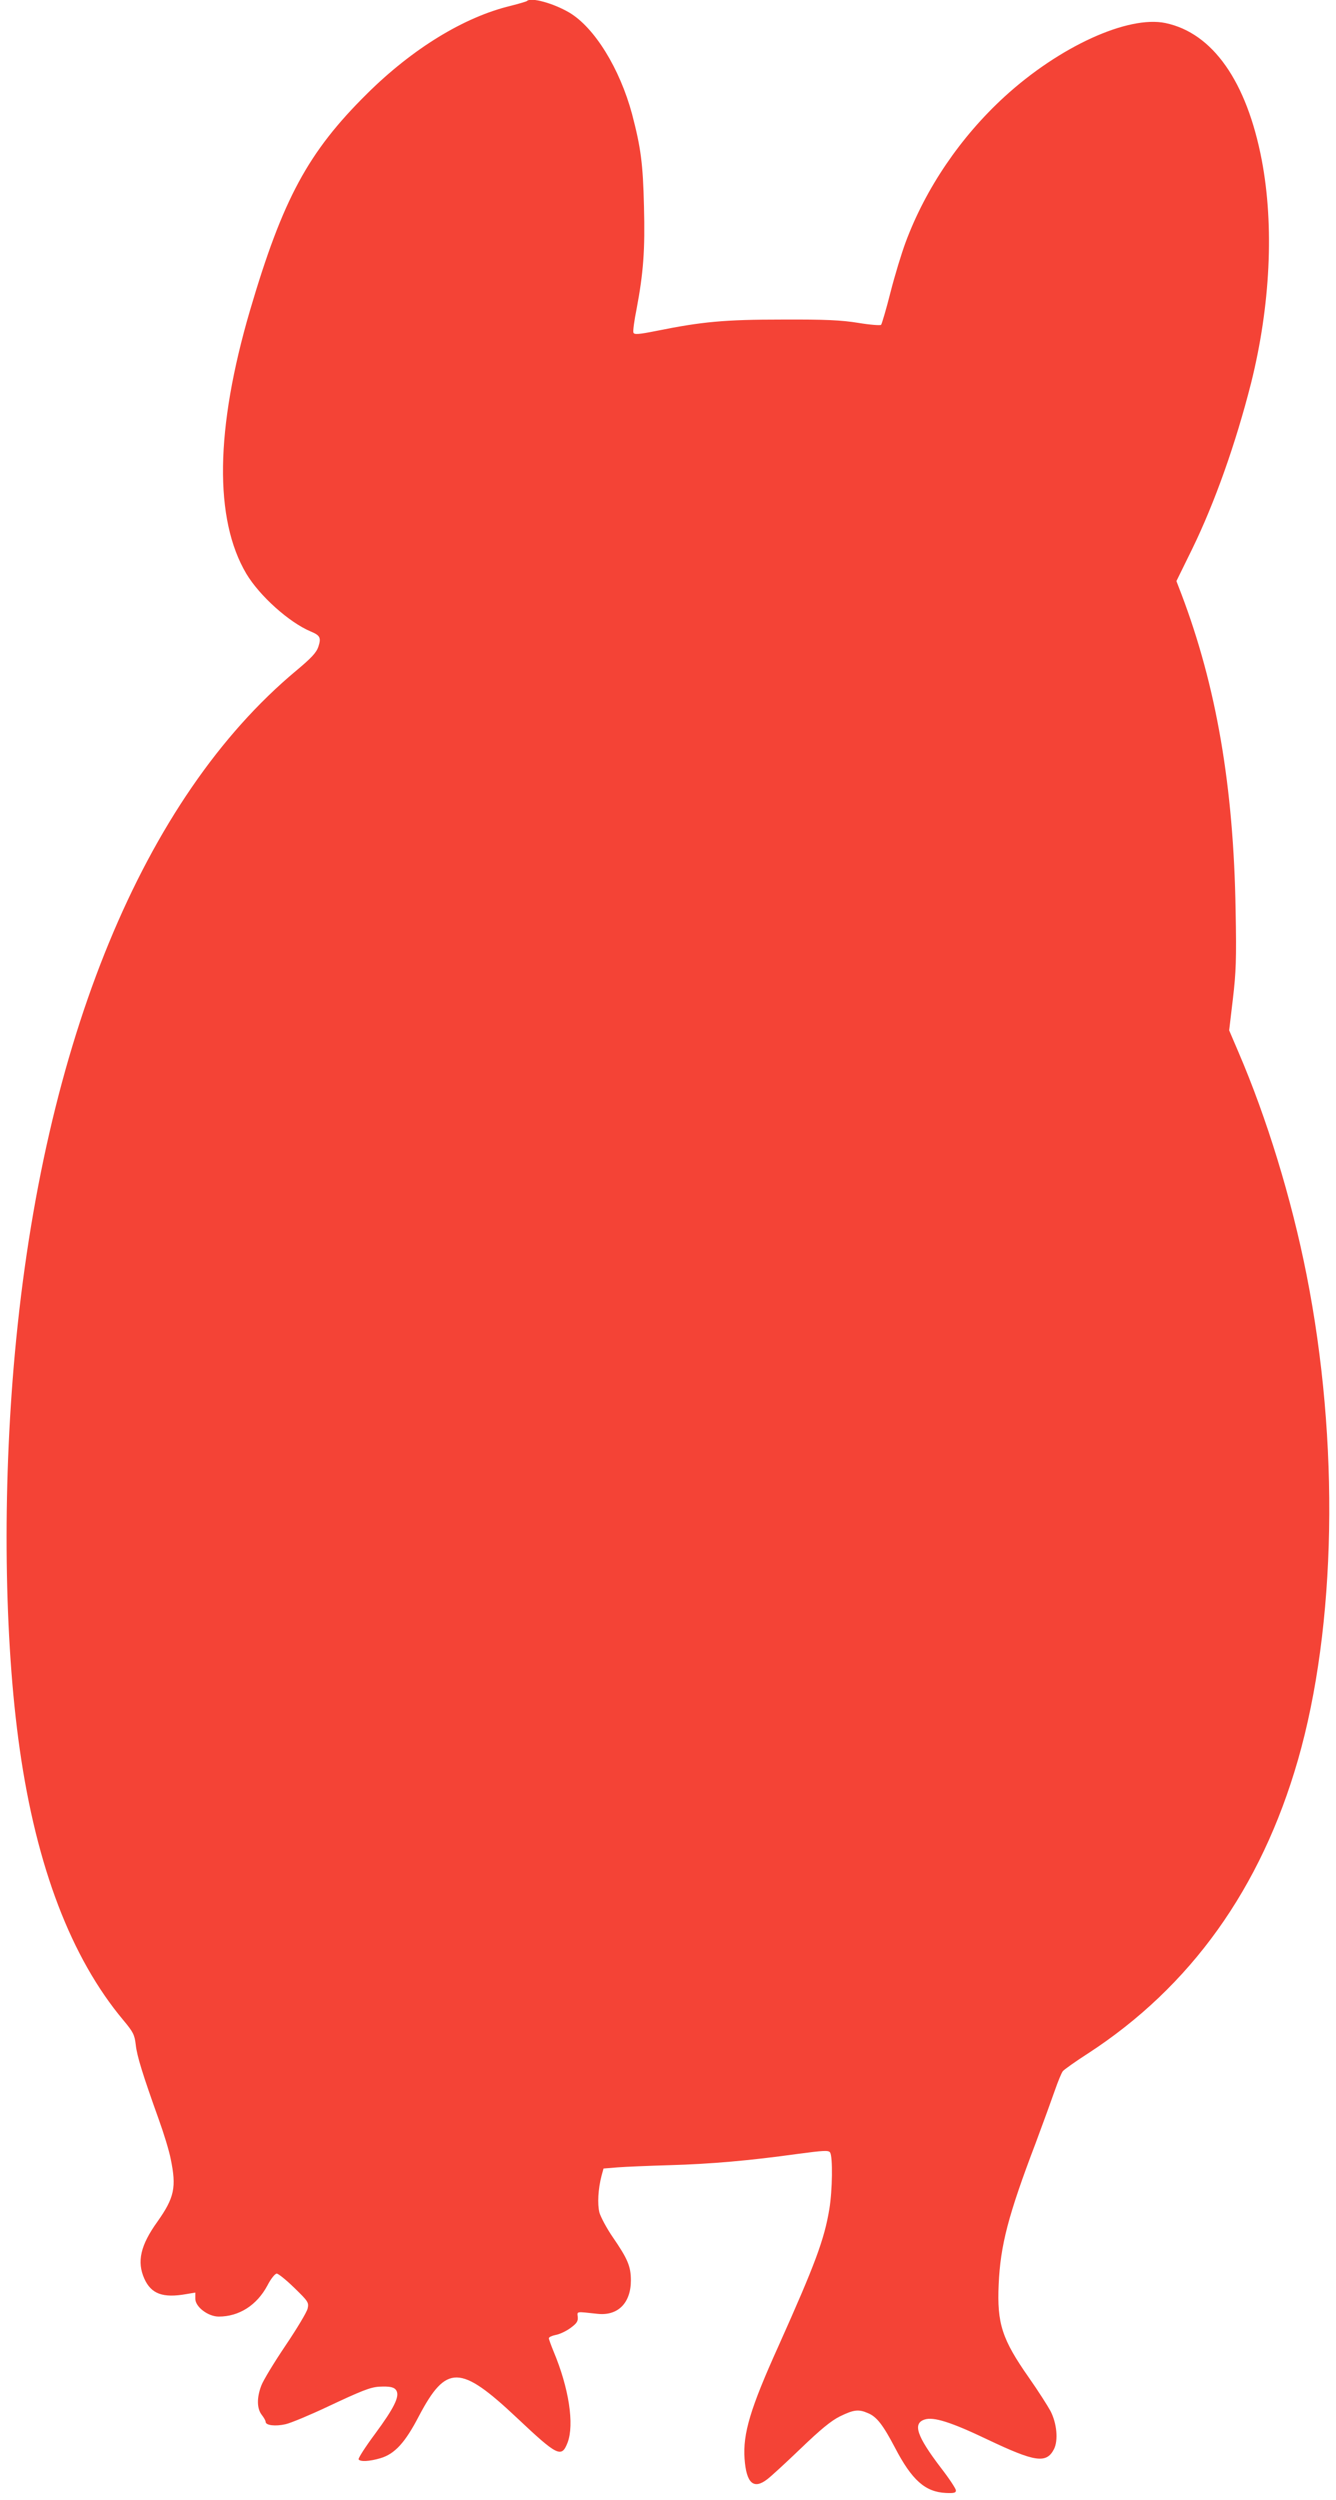 <?xml version="1.0" standalone="no"?>
<!DOCTYPE svg PUBLIC "-//W3C//DTD SVG 20010904//EN"
 "http://www.w3.org/TR/2001/REC-SVG-20010904/DTD/svg10.dtd">
<svg version="1.0" xmlns="http://www.w3.org/2000/svg"
 width="684pt" height="1280pt" viewBox="0 0 684 1280"
 preserveAspectRatio="xMidYMid meet">
<g transform="translate(0,1280) scale(0.1,-0.1)"
fill="#f44336" stroke="none">
<path d="M2698 12795 c-3 -3 -41 -14 -84 -25 -237 -57 -501 -218 -735 -450
-302 -299 -431 -538 -599 -1109 -178 -608 -184 -1069 -19 -1348 68 -114 220
-250 330 -296 48 -20 54 -32 39 -78 -10 -30 -36 -58 -114 -123 -781 -652
-1294 -1896 -1440 -3496 -64 -702 -55 -1466 25 -2025 86 -604 264 -1069 530
-1387 51 -61 58 -75 64 -126 6 -58 36 -154 118 -383 25 -69 53 -160 61 -202
30 -145 19 -198 -68 -321 -87 -121 -106 -205 -67 -292 35 -78 95 -100 214 -79
l47 8 0 -32 c0 -41 65 -91 120 -91 104 0 195 58 249 159 18 35 39 61 48 61 8
0 49 -33 90 -73 71 -69 75 -75 68 -106 -4 -18 -55 -103 -113 -189 -58 -86
-114 -178 -124 -205 -24 -62 -23 -118 2 -150 11 -14 20 -30 20 -36 0 -18 50
-24 102 -12 27 6 125 47 216 90 170 80 217 99 262 102 57 3 80 -2 90 -21 16
-30 -12 -88 -111 -222 -49 -66 -86 -124 -83 -129 8 -13 54 -11 112 6 73 22
126 79 197 216 140 265 211 264 501 -9 209 -197 229 -207 260 -127 35 93 7
279 -72 467 -13 32 -24 62 -24 67 0 6 16 13 35 17 19 3 53 19 75 35 33 24 40
35 38 57 -3 30 -11 28 102 16 104 -11 170 56 170 171 0 72 -16 110 -93 222
-31 45 -61 102 -68 125 -11 44 -7 121 11 190 l10 36 73 6 c39 3 158 8 262 11
215 6 416 24 653 57 142 19 164 20 172 8 14 -22 12 -194 -4 -290 -26 -156 -72
-280 -260 -700 -145 -321 -183 -449 -174 -578 9 -125 46 -159 116 -105 20 15
98 87 173 159 99 95 153 140 199 163 70 34 95 38 143 17 45 -18 77 -59 139
-177 87 -167 155 -227 261 -232 42 -2 52 1 51 14 -1 9 -35 61 -77 115 -124
163 -145 227 -83 247 45 15 135 -13 321 -102 244 -116 302 -125 341 -50 23 45
15 133 -18 196 -14 26 -63 103 -110 170 -138 197 -164 277 -155 478 9 200 48
352 190 725 38 102 82 223 98 269 16 46 34 90 41 98 7 8 64 49 128 90 526 342
886 845 1075 1502 197 685 214 1630 44 2486 -77 390 -204 803 -349 1140 l-47
110 19 160 c16 136 19 204 14 455 -10 634 -99 1149 -278 1620 l-25 65 81 165
c115 236 222 537 301 848 99 396 119 805 55 1142 -77 403 -251 651 -493 702
-192 40 -543 -120 -824 -377 -225 -206 -404 -469 -507 -747 -20 -54 -55 -168
-77 -255 -22 -87 -44 -161 -48 -166 -4 -4 -57 0 -117 10 -86 14 -168 18 -389
17 -296 0 -411 -11 -644 -58 -90 -18 -114 -20 -118 -9 -3 7 4 61 16 120 35
186 44 302 38 527 -5 218 -16 300 -61 472 -63 234 -193 444 -322 520 -82 48
-196 79 -216 59z"/>
</g>
</svg>

